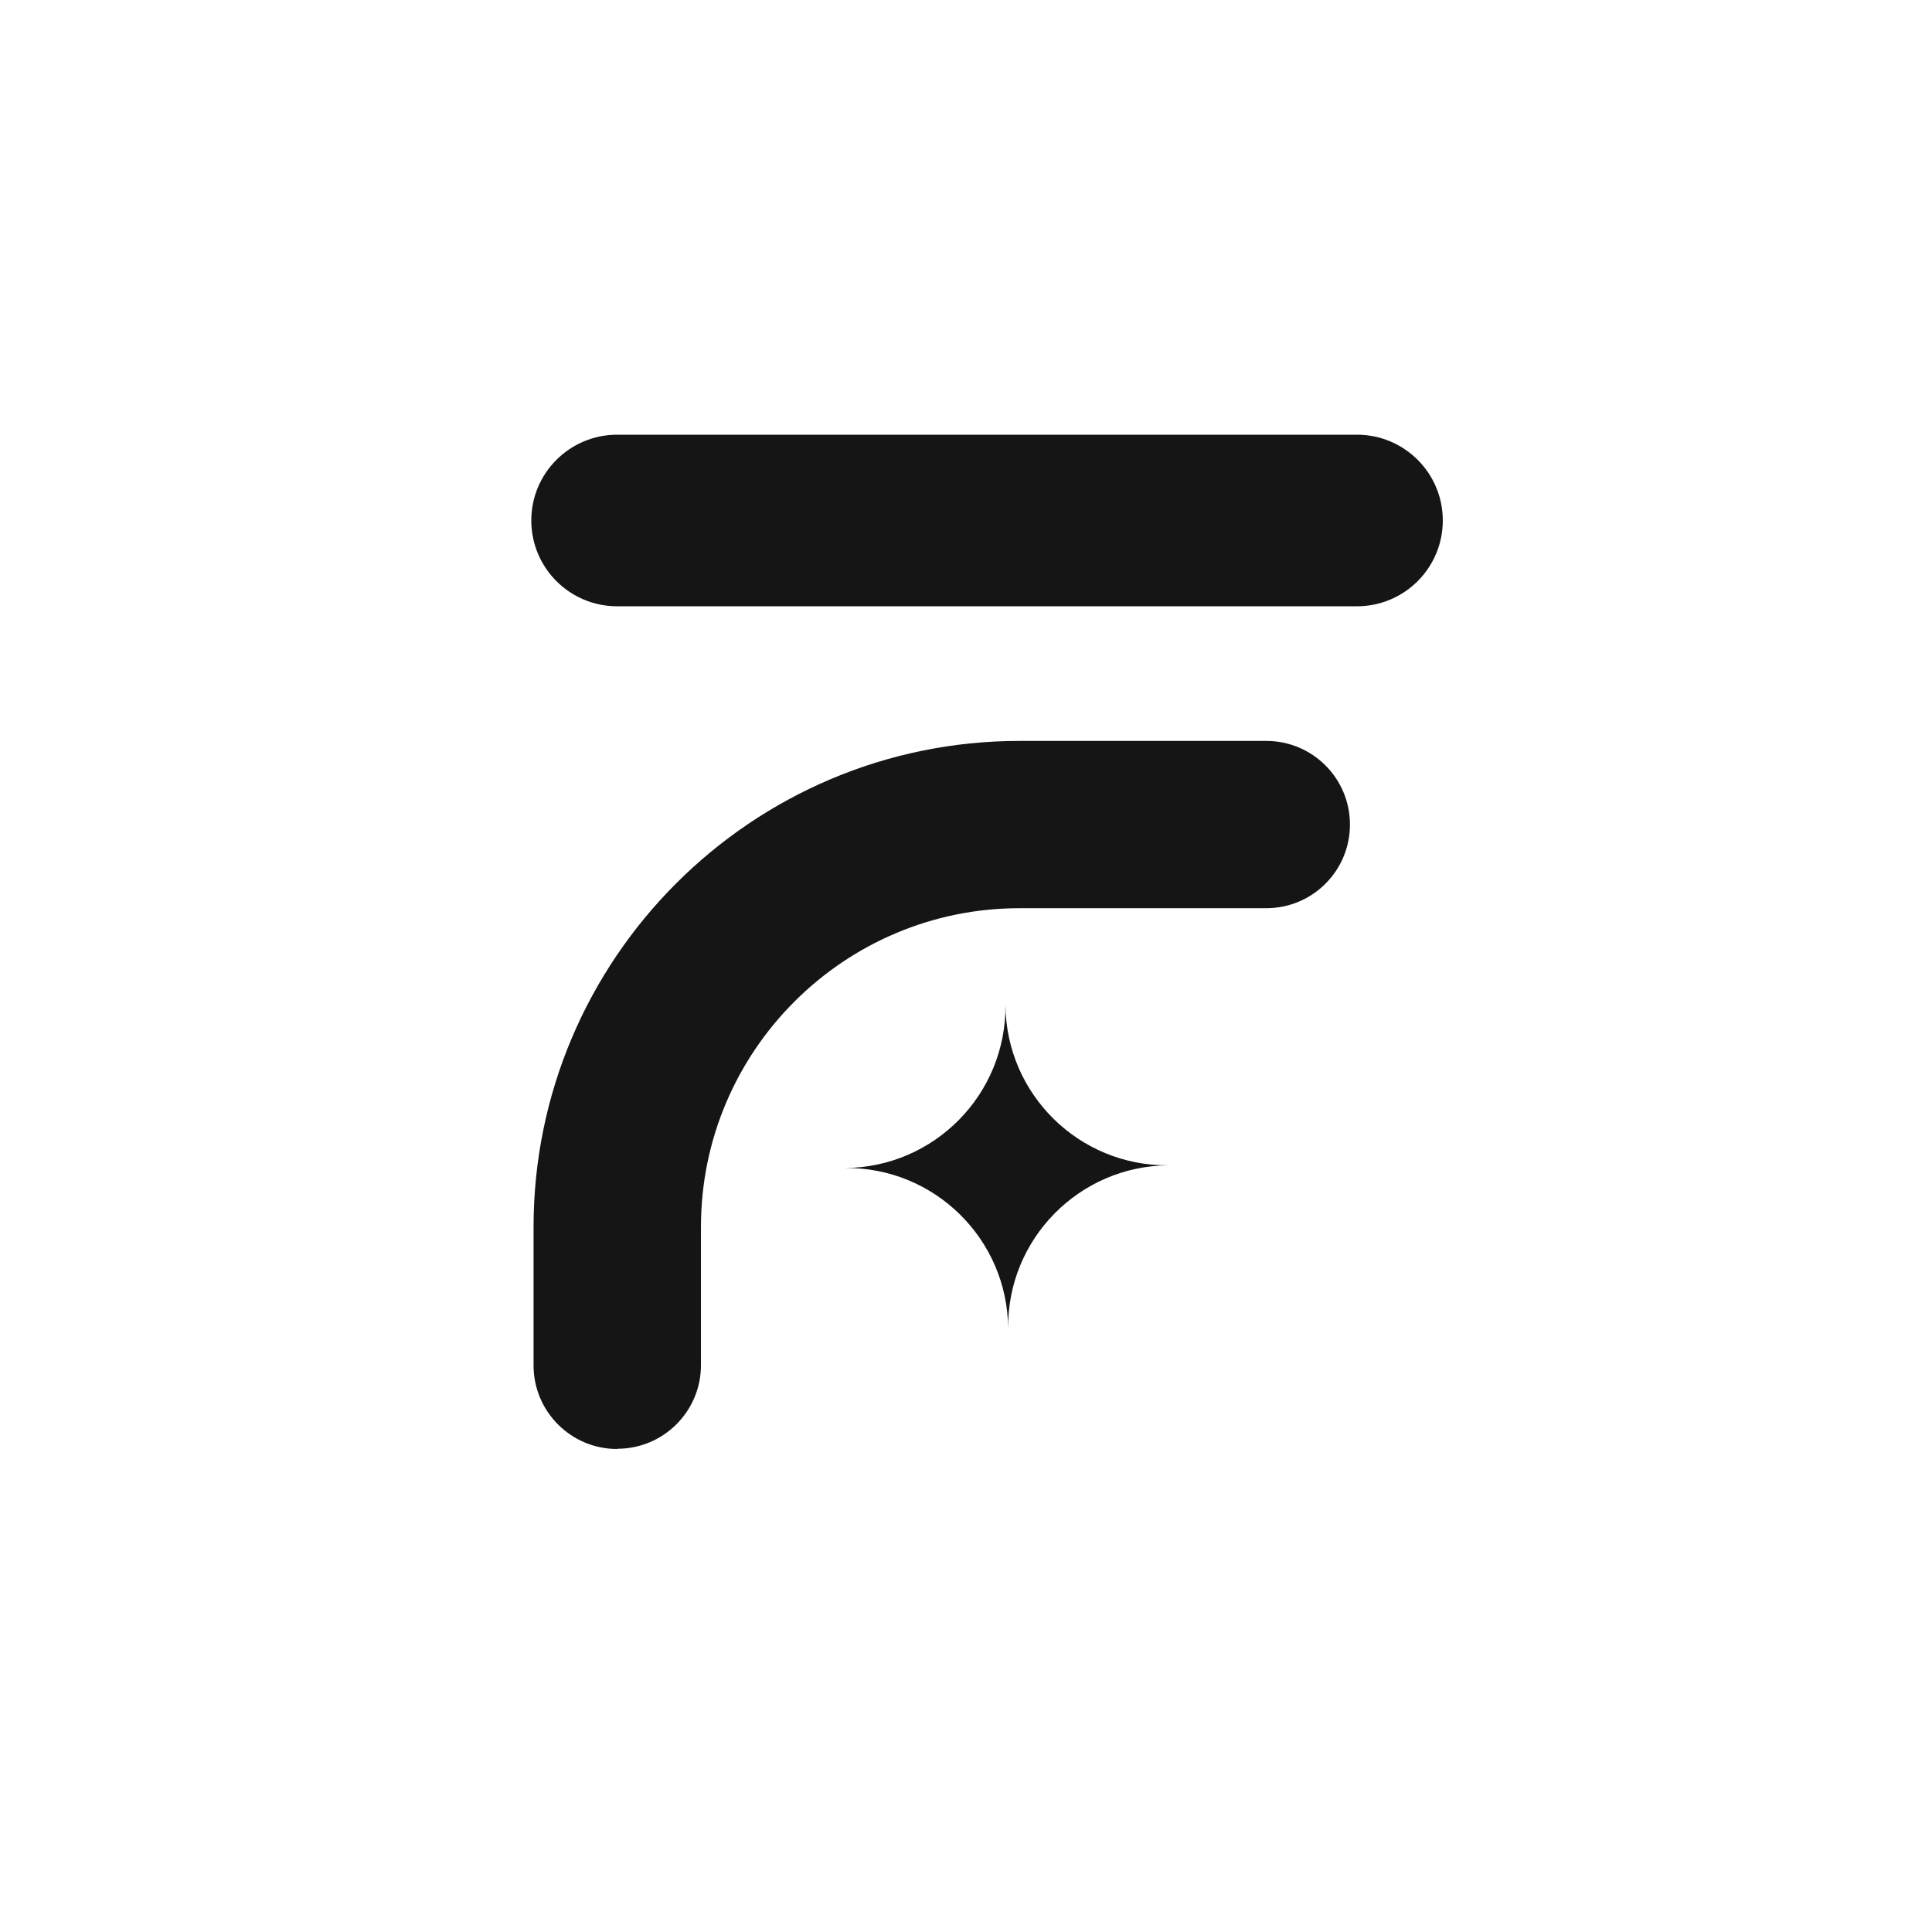 <svg width="48" height="48" viewBox="0 0 48 48" fill="none" xmlns="http://www.w3.org/2000/svg">
<rect width="48" height="48" fill="white"/>
<path d="M24.98 24.97C25 27.188 23.215 29.001 20.998 29.019C23.215 28.998 25.029 30.783 25.047 33C25.026 30.783 26.811 28.969 29.028 28.952C26.811 28.972 24.997 27.188 24.98 24.97Z" fill="#151515"/>
<path d="M33.713 10.8H15.333C14.155 10.8 13.2 11.754 13.2 12.931C13.2 14.109 14.155 15.063 15.333 15.063H33.713C34.891 15.063 35.846 14.109 35.846 12.931C35.846 11.754 34.891 10.8 33.713 10.8Z" fill="#151515"/>
<path d="M15.334 36C14.186 36 13.256 35.07 13.256 33.922V30.487C13.256 23.826 18.673 18.408 25.331 18.408H31.461C32.609 18.408 33.539 19.338 33.539 20.486C33.539 21.634 32.609 22.564 31.461 22.564H25.331C20.966 22.564 17.415 26.116 17.415 30.481V33.916C17.415 35.064 16.485 35.994 15.337 35.994L15.334 36Z" fill="#151515"/>
</svg>
